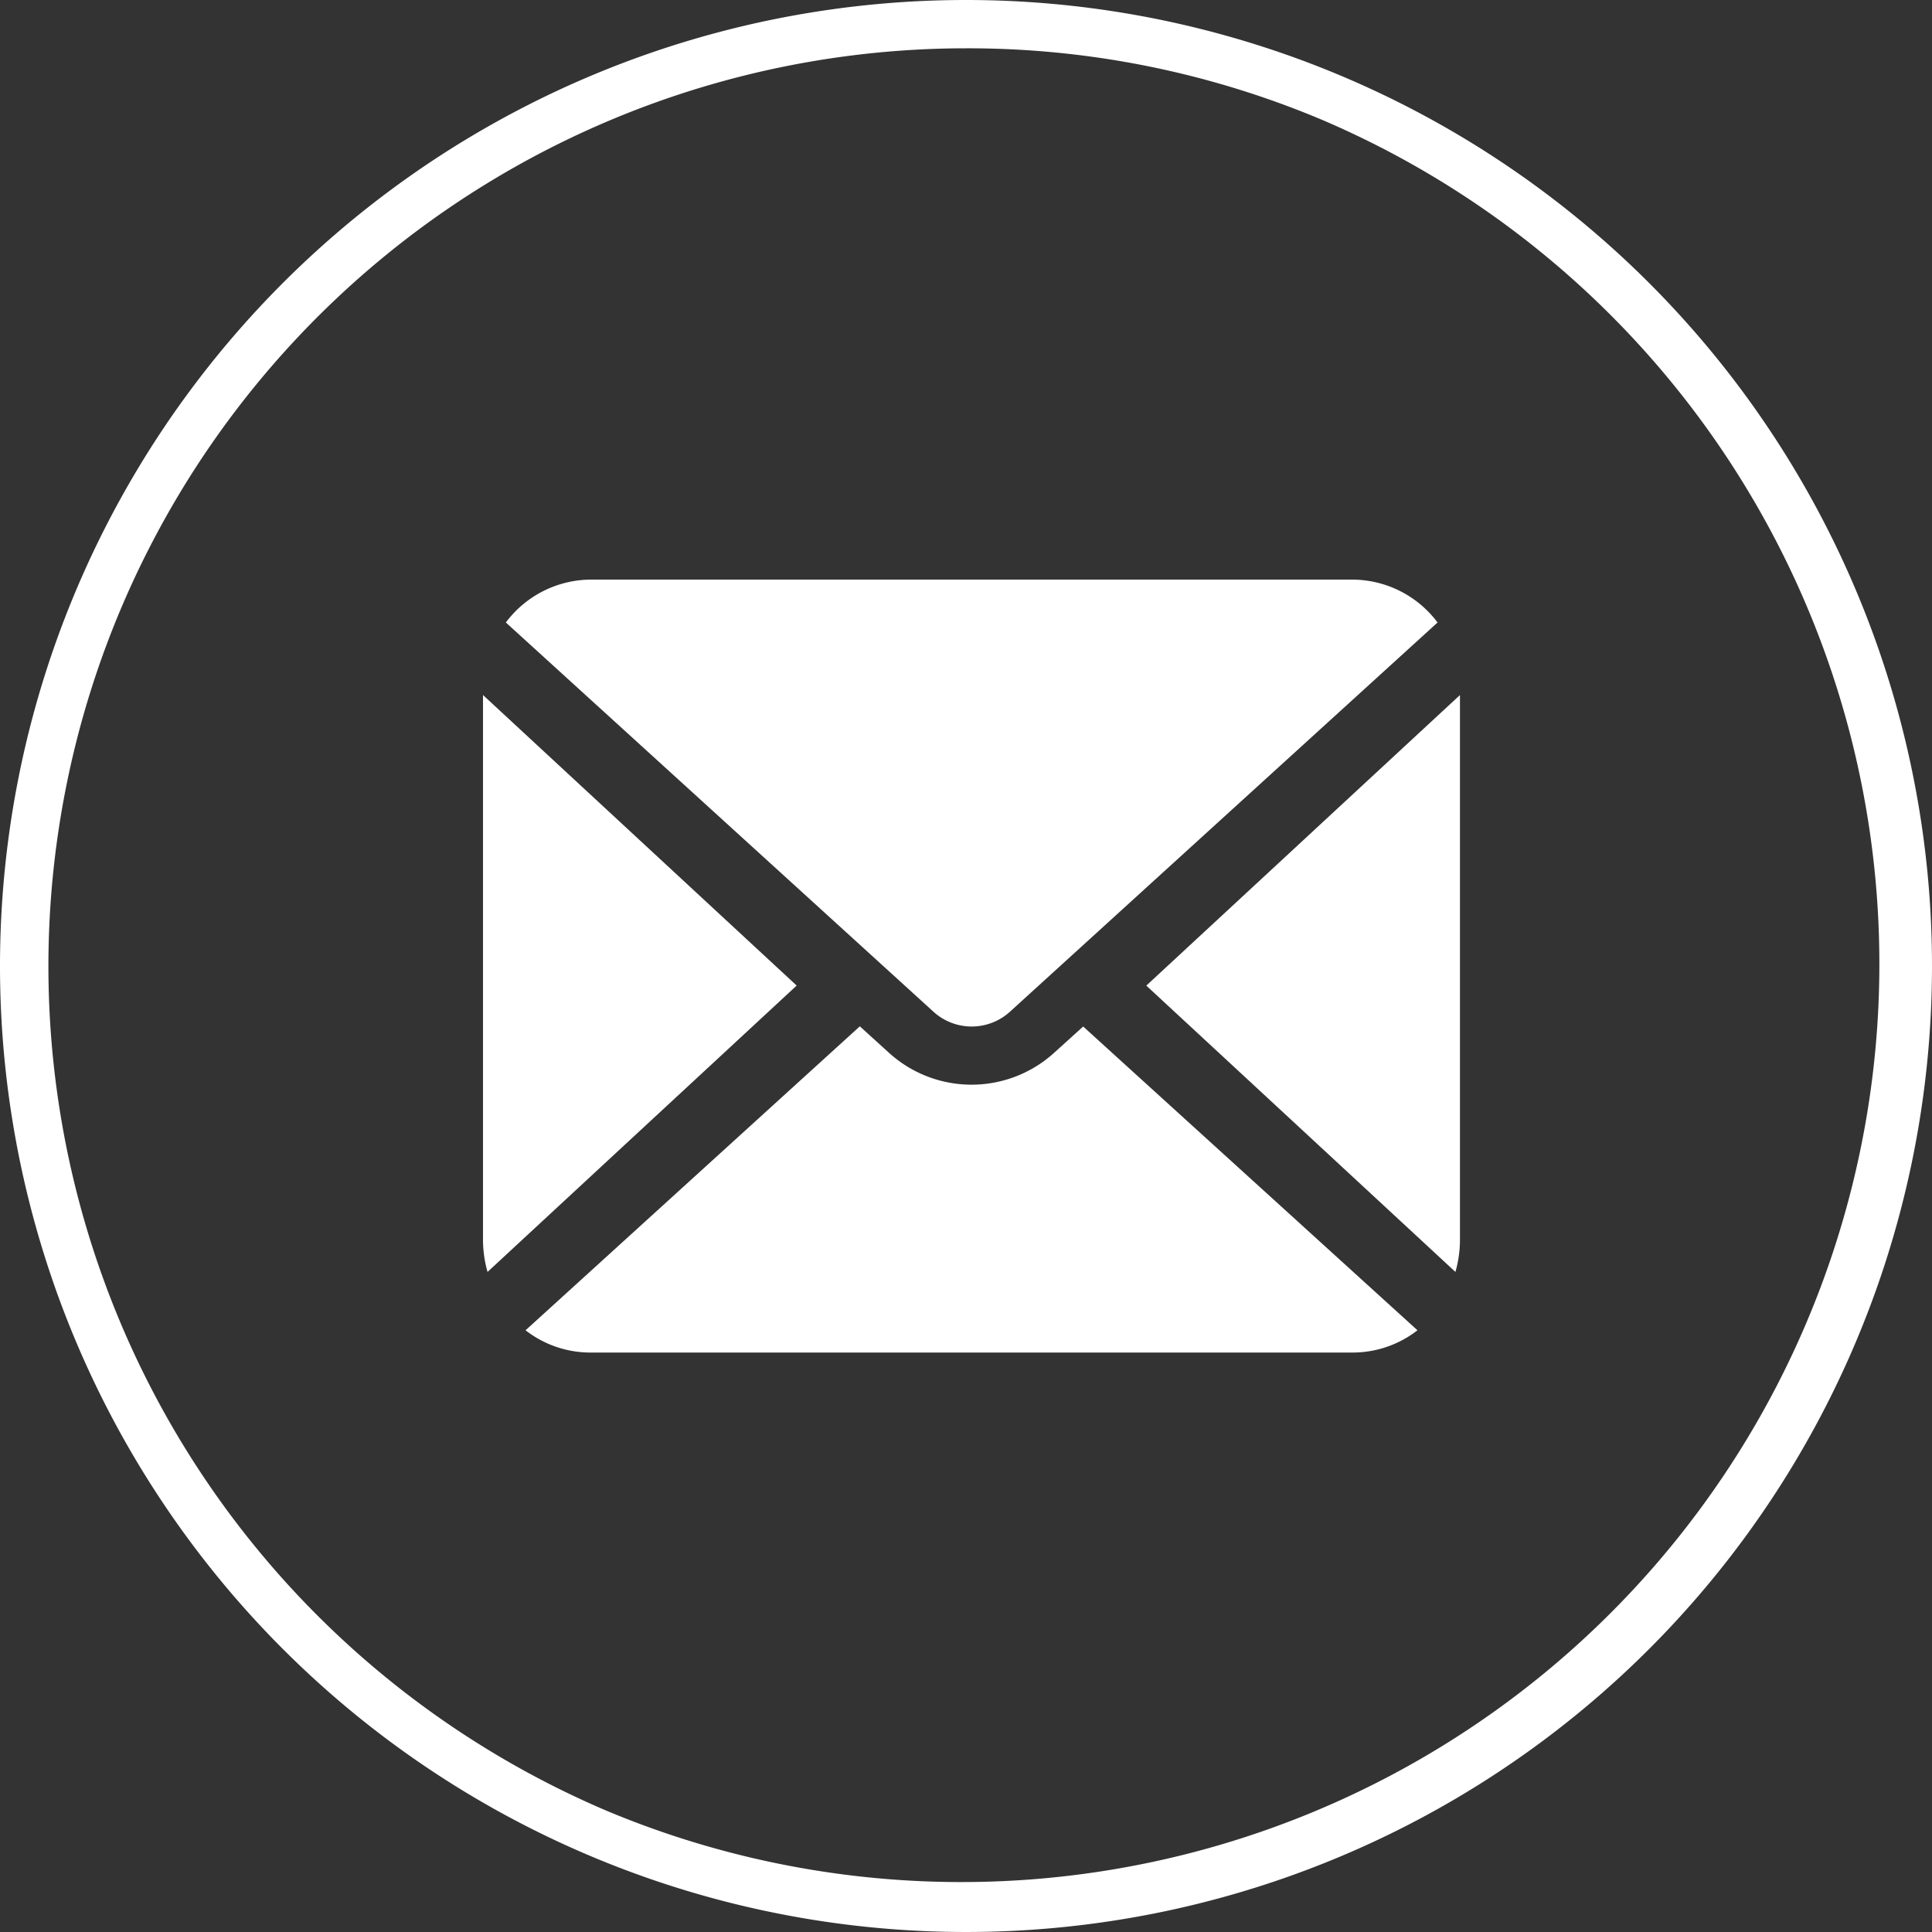 <svg xmlns="http://www.w3.org/2000/svg" width="40" height="40"><rect width="100%" height="100%" fill="#333333" stroke="none"/><g fill="#fff"><path d="m23.733 20.406 6.4 5.928a2.431 2.431 0 0 0 .094-.671V14.39Zm-3.617.847a1.179 1.179 0 0 0 .8-.312l8.847-8.053A2.213 2.213 0 0 0 28.002 12H12.234a2.213 2.213 0 0 0-1.761.888l8.847 8.053a1.178 1.178 0 0 0 .796.312ZM10 14.39v11.273a2.433 2.433 0 0 0 .094.671l6.4-5.929Z"/><path d="M21.839 21.784a2.544 2.544 0 0 1-3.448 0l-.589-.535-6.921 6.293a2.184 2.184 0 0 0 1.338.461h15.79a2.184 2.184 0 0 0 1.338-.461l-6.921-6.289Z"/><path d="M20 1a19.005 19.005 0 0 0-7.4 36.507A19.007 19.007 0 0 0 27.4 2.493 18.88 18.88 0 0 0 20 1m0-1A20 20 0 1 1 0 20 20 20 0 0 1 20 0Z"/></g></svg>